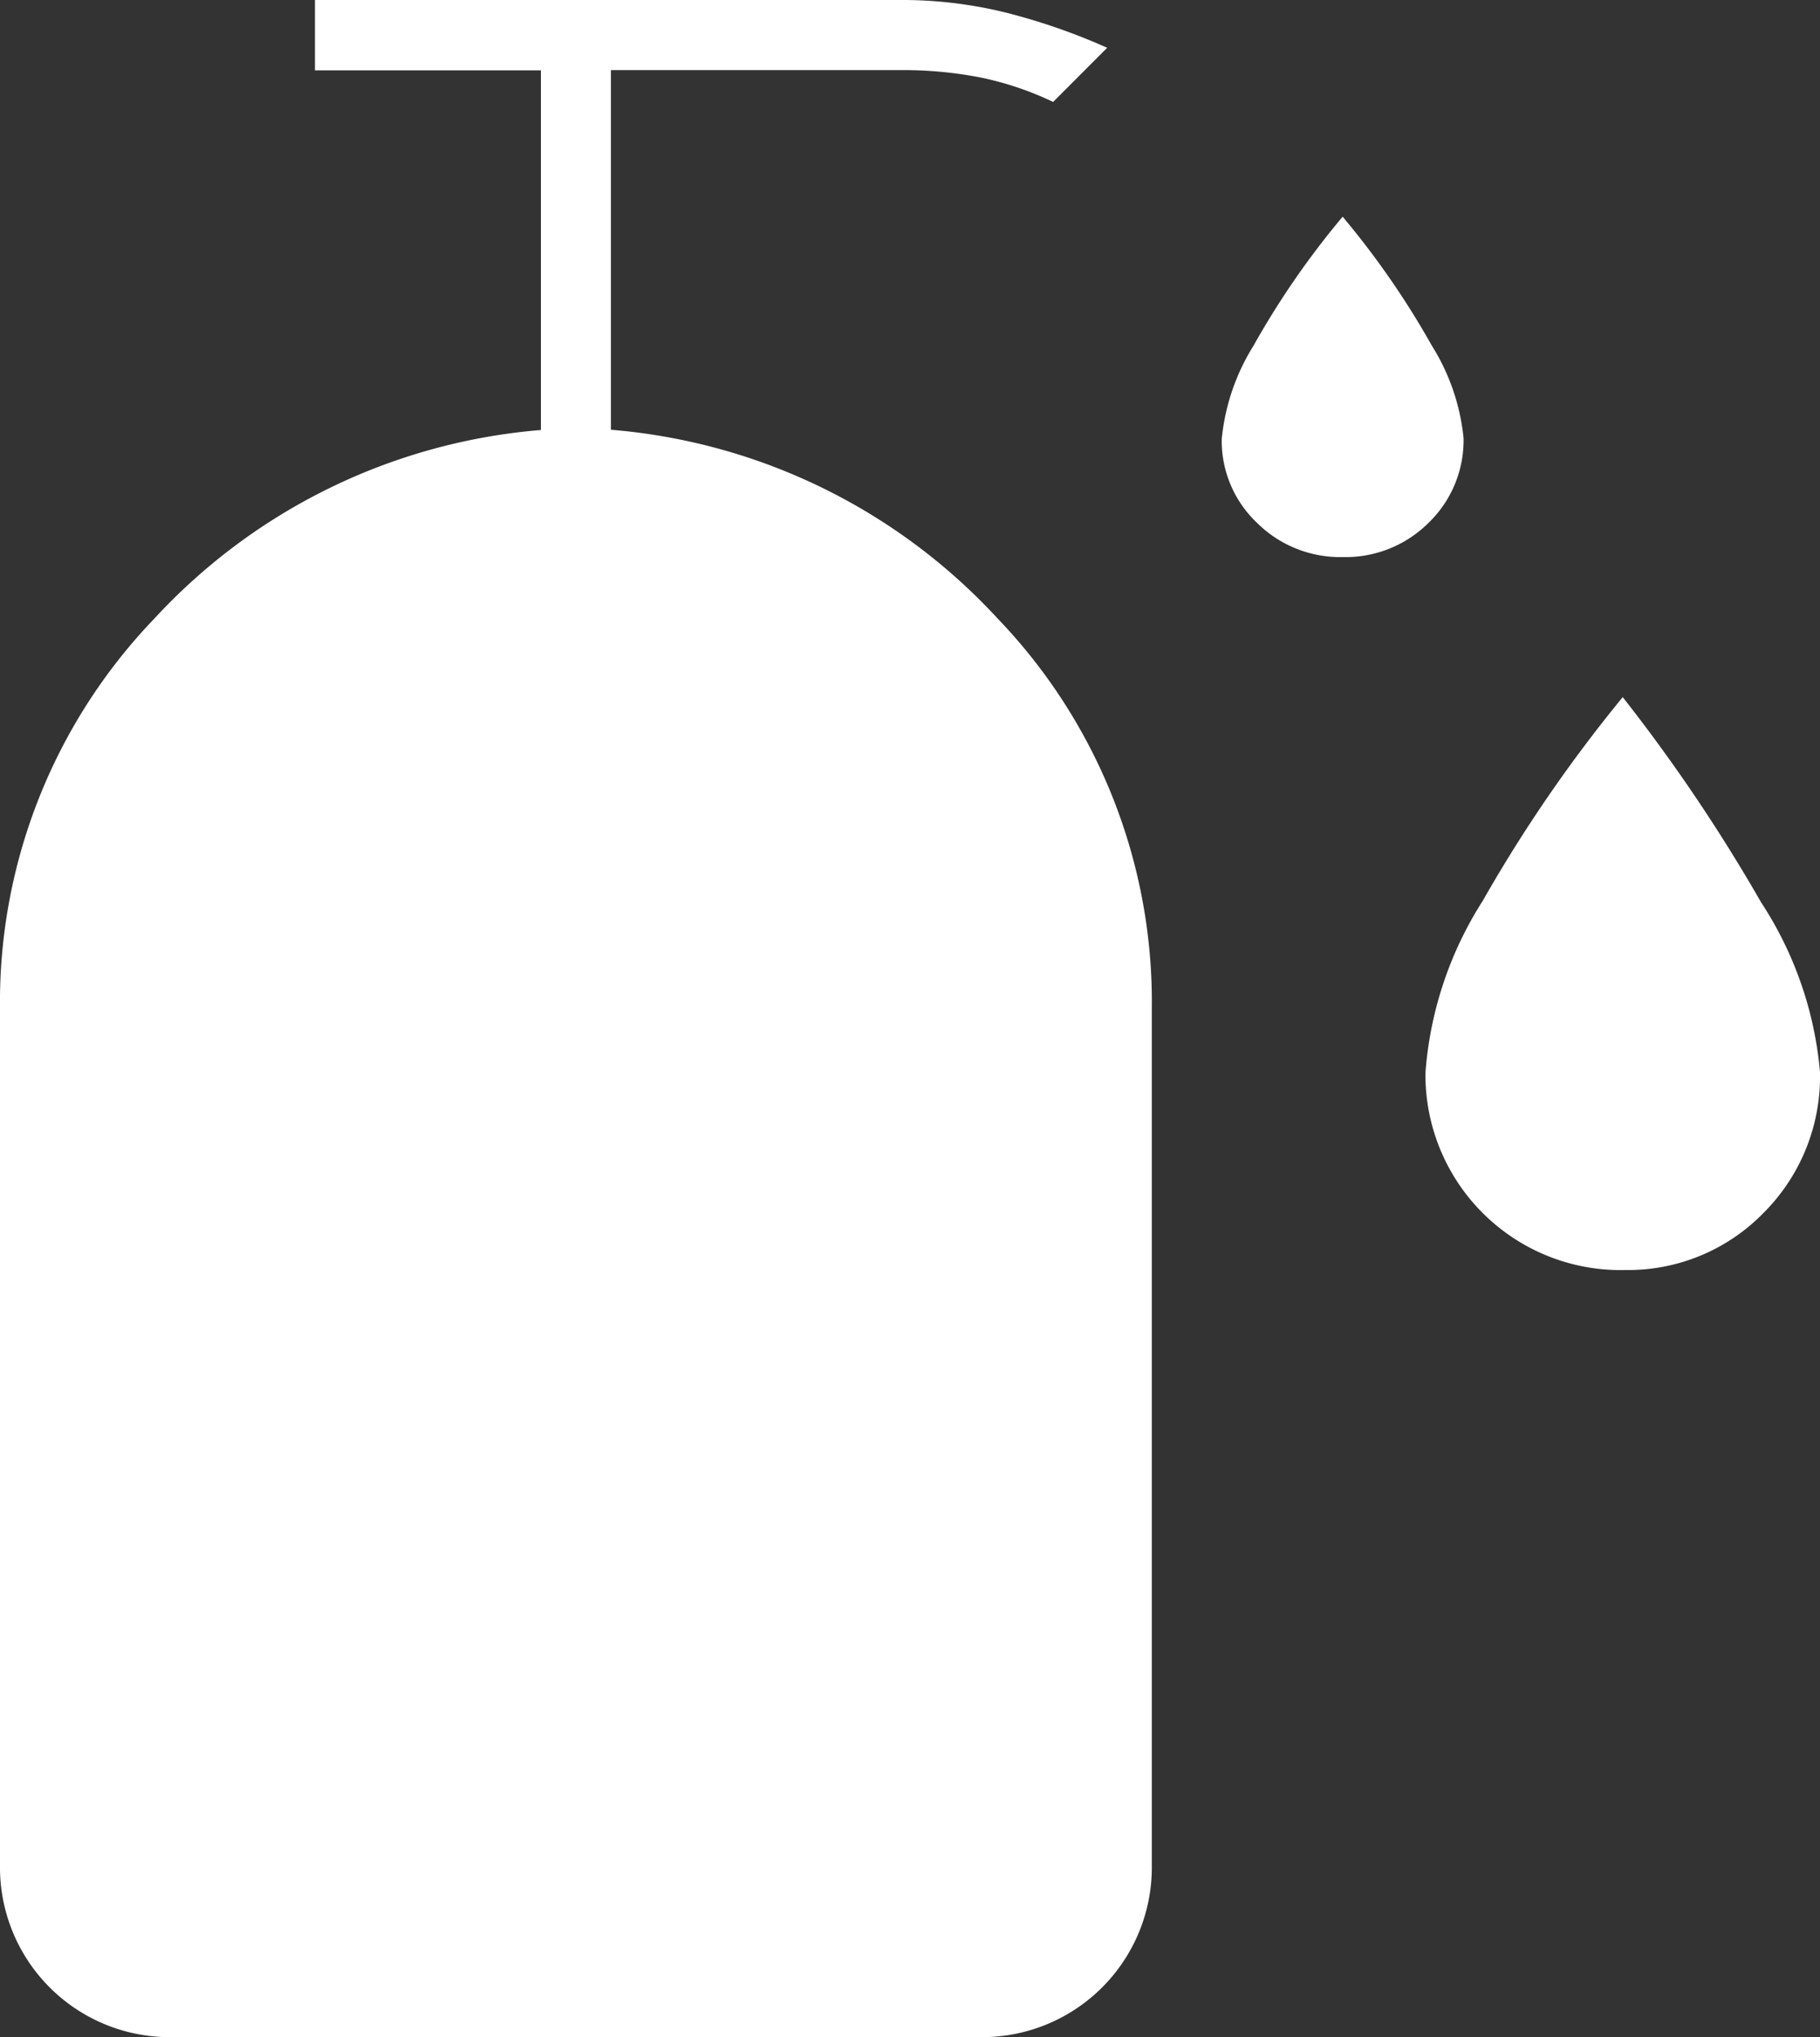 <svg xmlns="http://www.w3.org/2000/svg" width="21.45" height="24" viewBox="0 0 21.45 24">
  <rect x="0" y="0" width="21.45" height="24" fill="#333333" stroke="none"/>
  <path id="icon-green-soap" d="M249.827,262.563a1.391,1.391,0,0,1-1.015-.406,1.33,1.33,0,0,1-.413-.985,2.538,2.538,0,0,1,.375-1.1,9.871,9.871,0,0,1,1.05-1.519,9.92,9.92,0,0,1,1.05,1.517,2.522,2.522,0,0,1,.375,1.089,1.35,1.35,0,0,1-.412,1A1.385,1.385,0,0,1,249.827,262.563Zm3.306,8.4a2.3,2.3,0,0,1-2.333-2.325,4.356,4.356,0,0,1,.675-2.025,17.169,17.169,0,0,1,1.65-2.4,20.082,20.082,0,0,1,1.631,2.418,4.335,4.335,0,0,1,.694,2,2.27,2.27,0,0,1-.668,1.661A2.229,2.229,0,0,1,253.133,270.962ZM236.012,280A2,2,0,0,1,234,277.975V267.888a6.523,6.523,0,0,1,1.819-4.6,6.969,6.969,0,0,1,4.556-2.222v-4.237h-2.663V256h6.9a5.086,5.086,0,0,1,1.261.153,7.353,7.353,0,0,1,1.176.41l-.637.638a3.737,3.737,0,0,0-.855-.288,4.761,4.761,0,0,0-.945-.087H241.2v4.237a6.969,6.969,0,0,1,4.556,2.222,6.523,6.523,0,0,1,1.819,4.6v10.087A2,2,0,0,1,245.563,280Z" transform="translate(-234 -256)" fill="#fff"/>
</svg>
